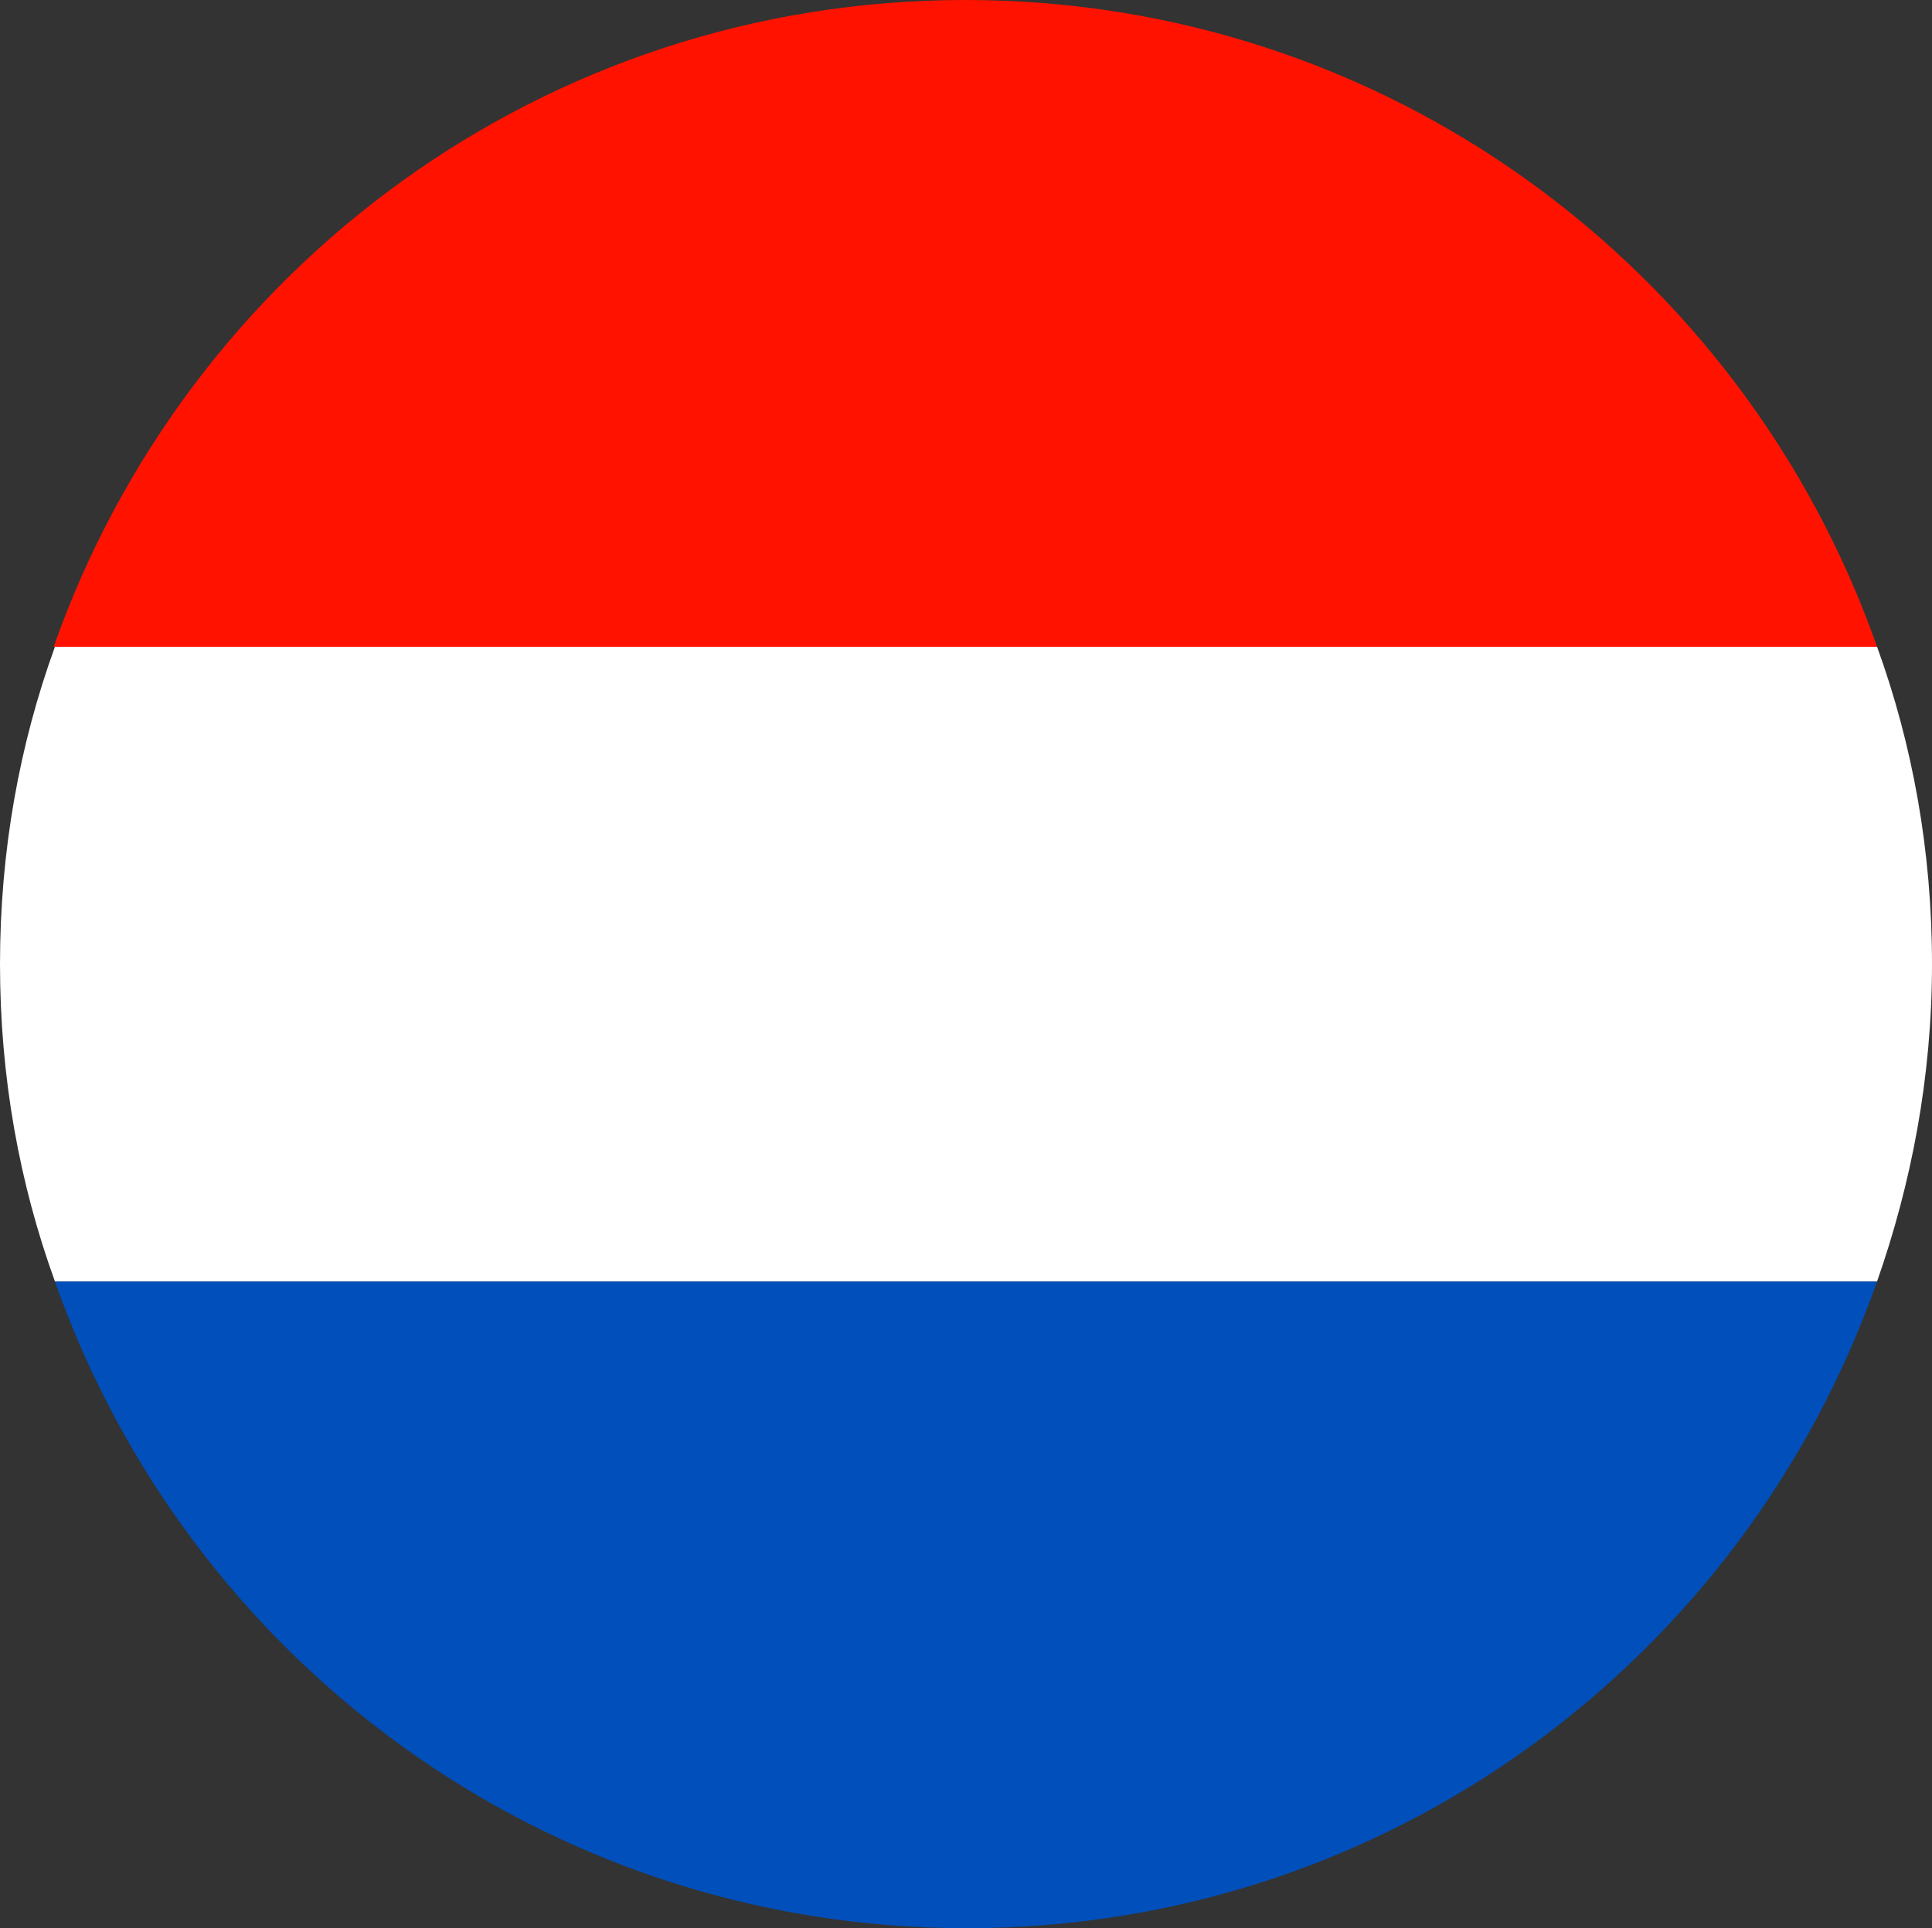 <?xml version="1.0" encoding="UTF-8"?>
<svg width="158.3" height="158" version="1.1" viewBox="0 0 158.3 158" xml:space="preserve" xmlns="http://www.w3.org/2000/svg" xmlns:cc="http://creativecommons.org/ns#" xmlns:dc="http://purl.org/dc/elements/1.1/" xmlns:rdf="http://www.w3.org/1999/02/22-rdf-syntax-ns#"><rect x="0" y="0" width="158.3" height="158" fill="#333333" stroke="none"/>
<style type="text/css">
	.st0{fill:#004FBB;}
	.st1{fill:#FFFFFF;}
	.st2{fill:#FF1300;}
</style>
<g transform="translate(-420.9,-421)">
	
		
			<path class="st0" d="m574.7 526h-149.3c10.9 31 40.2 53 74.7 53s63.7-22 74.6-53z"/>
			<path class="st1" d="m579.2 500c0-9.3-1.6-18-4.5-26h-149.3c-2.9 8-4.5 16.7-4.5 26s1.6 18 4.5 26h149.3c2.8-8 4.5-16.7 4.5-26z"/>
			<path class="st2" d="m500 421c-34.5 0-63.8 22-74.7 53h149.4c-10.9-31-40.2-53-74.7-53z"/>
		
	
</g>
</svg>
